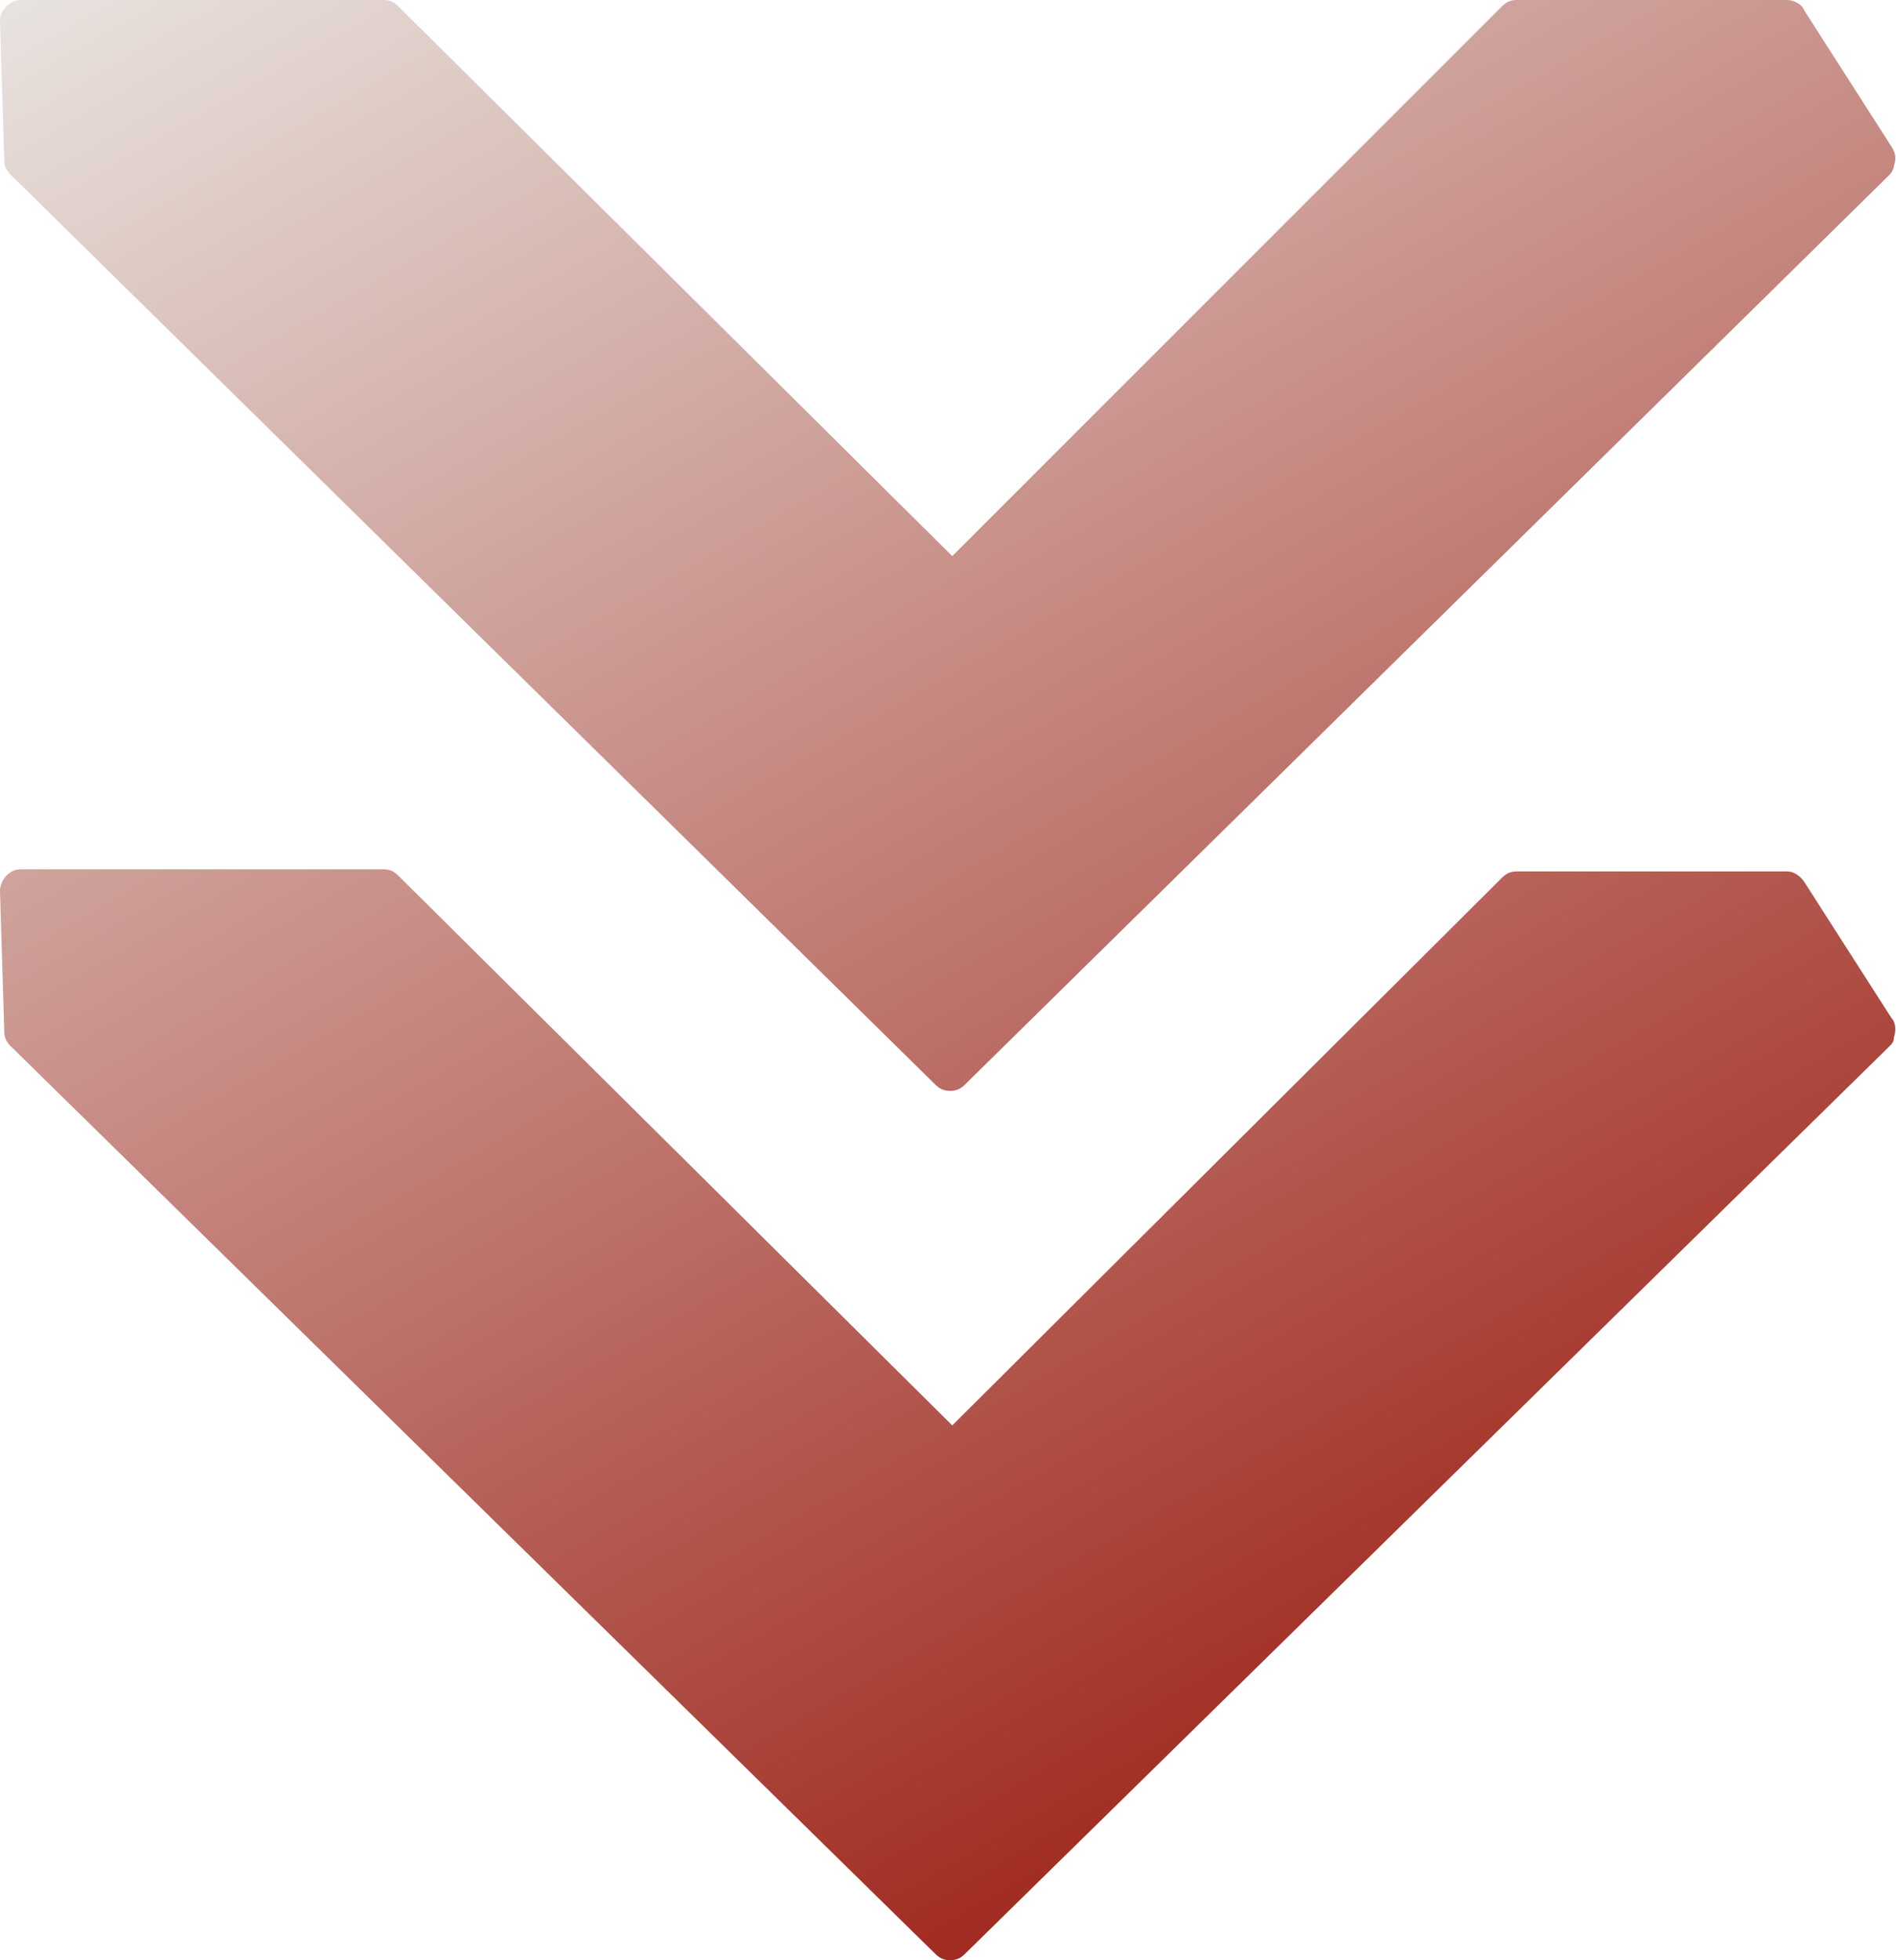 <?xml version="1.0" encoding="UTF-8" standalone="no"?><svg xmlns="http://www.w3.org/2000/svg" xmlns:xlink="http://www.w3.org/1999/xlink" fill="#000000" height="92" preserveAspectRatio="xMidYMid meet" version="1" viewBox="5.5 4.0 89.0 92.0" width="89" zoomAndPan="magnify"><g id="Layer_81"><linearGradient gradientUnits="userSpaceOnUse" id="SVGID_1_" x1="77.93" x2="27.053" xlink:actuate="onLoad" xlink:show="other" xlink:type="simple" y1="80.09" y2="-8.032"><stop offset="0" stop-color="#a12b20"/><stop offset="1" stop-color="#e8e3df"/></linearGradient><path d="M5.7,11.5L5.5,5c0-0.3,0.1-0.5,0.3-0.7C6,4.1,6.2,4,6.5,4h17c0.3,0,0.5,0.1,0.7,0.3l26,25.8L76,4.3 C76.2,4.1,76.4,4,76.7,4h12.7c0.3,0,0.7,0.2,0.8,0.5l4.1,6.4c0.2,0.3,0.2,0.6,0.1,0.9c0,0.1-0.1,0.3-0.2,0.4L50.8,54.9 c-0.2,0.2-0.4,0.3-0.7,0.3s-0.5-0.1-0.7-0.3L6,12.2C5.8,12,5.7,11.8,5.7,11.5C5.7,11.5,5.7,11.5,5.7,11.5z M5.7,52.4 c0,0.3,0.1,0.5,0.3,0.7l43.4,42.6c0.2,0.2,0.4,0.3,0.7,0.3s0.5-0.1,0.7-0.3l43.4-42.6c0.1-0.1,0.2-0.2,0.2-0.4 c0.1-0.3,0.1-0.7-0.1-0.9l-4.1-6.4c-0.2-0.3-0.5-0.5-0.8-0.5H76.7c-0.3,0-0.5,0.1-0.7,0.3L50.2,70.9l-26-25.8 c-0.2-0.2-0.4-0.3-0.7-0.3h-17c-0.3,0-0.5,0.1-0.7,0.3c-0.2,0.2-0.3,0.5-0.3,0.7L5.7,52.4C5.7,52.3,5.7,52.3,5.7,52.4z" fill="url(#SVGID_1_)"/></g></svg>